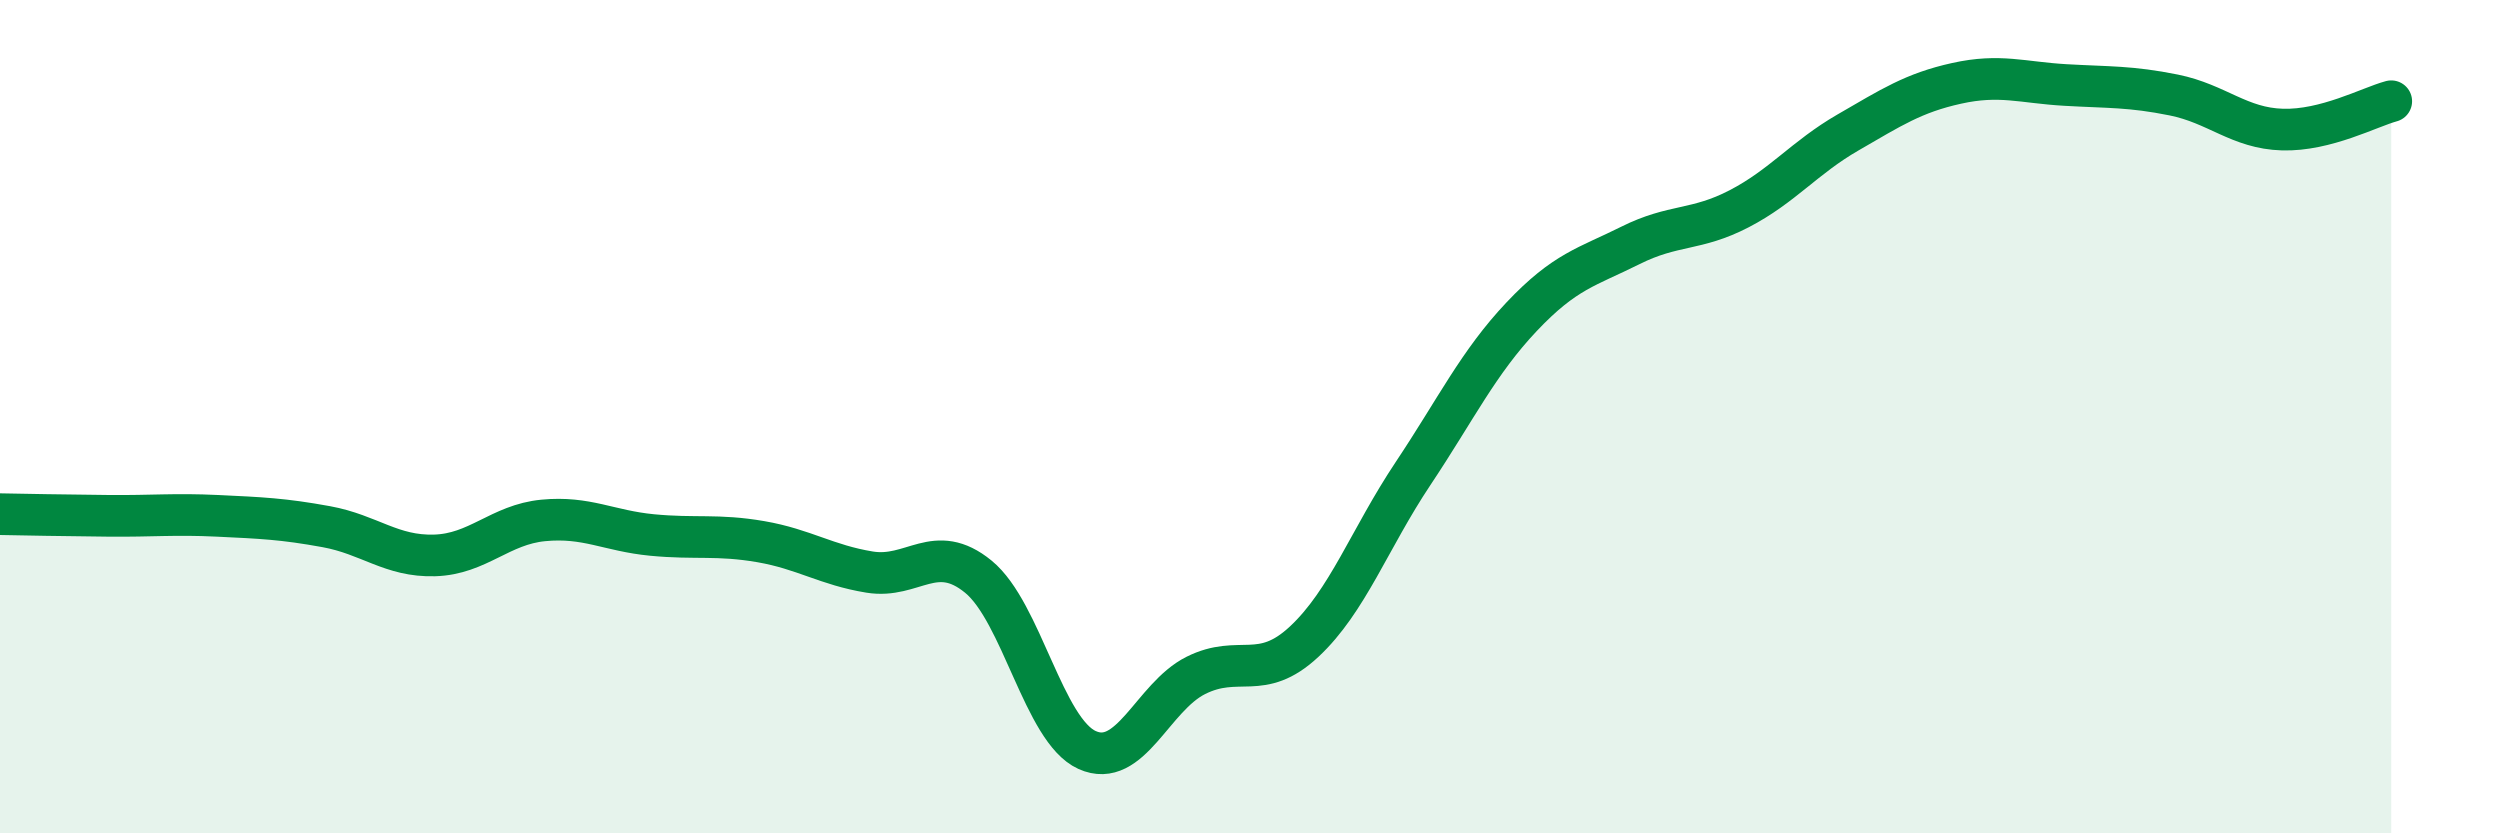
    <svg width="60" height="20" viewBox="0 0 60 20" xmlns="http://www.w3.org/2000/svg">
      <path
        d="M 0,12.34 C 0.52,12.35 1.57,12.37 2.61,12.38 C 3.65,12.39 4.18,12.33 5.22,12.38 C 6.26,12.43 6.79,12.45 7.83,12.64 C 8.87,12.83 9.39,13.36 10.43,13.33 C 11.47,13.3 12,12.59 13.04,12.49 C 14.08,12.39 14.61,12.74 15.65,12.84 C 16.69,12.94 17.22,12.82 18.26,13 C 19.3,13.18 19.83,13.56 20.87,13.73 C 21.91,13.9 22.44,12.99 23.48,13.84 C 24.52,14.69 25.05,17.53 26.09,18 C 27.13,18.47 27.66,16.73 28.7,16.21 C 29.74,15.69 30.26,16.37 31.3,15.4 C 32.34,14.43 32.87,12.93 33.91,11.37 C 34.95,9.81 35.48,8.7 36.52,7.6 C 37.56,6.5 38.09,6.41 39.13,5.89 C 40.17,5.37 40.7,5.55 41.74,5.01 C 42.78,4.47 43.31,3.78 44.35,3.18 C 45.39,2.58 45.92,2.23 46.96,2 C 48,1.77 48.53,1.98 49.57,2.04 C 50.61,2.1 51.13,2.07 52.17,2.28 C 53.21,2.49 53.74,3.08 54.78,3.11 C 55.82,3.14 56.87,2.57 57.39,2.43L57.39 20L0 20Z"
        fill="#008740"
        opacity="0.1"
        stroke-linecap="round"
        stroke-linejoin="round"
      />
      <path
        d="M 0,12.34 C 0.52,12.35 1.57,12.37 2.61,12.38 C 3.65,12.39 4.18,12.33 5.22,12.38 C 6.26,12.43 6.79,12.45 7.83,12.64 C 8.87,12.83 9.39,13.36 10.43,13.33 C 11.47,13.3 12,12.59 13.04,12.49 C 14.08,12.39 14.61,12.74 15.65,12.84 C 16.69,12.94 17.22,12.82 18.26,13 C 19.3,13.18 19.83,13.56 20.87,13.73 C 21.91,13.9 22.44,12.99 23.48,13.84 C 24.52,14.69 25.05,17.53 26.09,18 C 27.13,18.47 27.66,16.73 28.7,16.21 C 29.74,15.69 30.26,16.37 31.3,15.4 C 32.34,14.43 32.87,12.93 33.91,11.37 C 34.95,9.81 35.48,8.7 36.52,7.6 C 37.56,6.5 38.09,6.41 39.13,5.89 C 40.17,5.37 40.7,5.55 41.74,5.01 C 42.78,4.47 43.31,3.78 44.35,3.18 C 45.39,2.58 45.92,2.23 46.96,2 C 48,1.77 48.53,1.98 49.57,2.04 C 50.61,2.1 51.13,2.07 52.17,2.28 C 53.21,2.49 53.74,3.08 54.78,3.11 C 55.82,3.14 56.87,2.57 57.39,2.43"
        stroke="#008740"
        stroke-width="1"
        fill="none"
        stroke-linecap="round"
        stroke-linejoin="round"
      />
    </svg>
  
